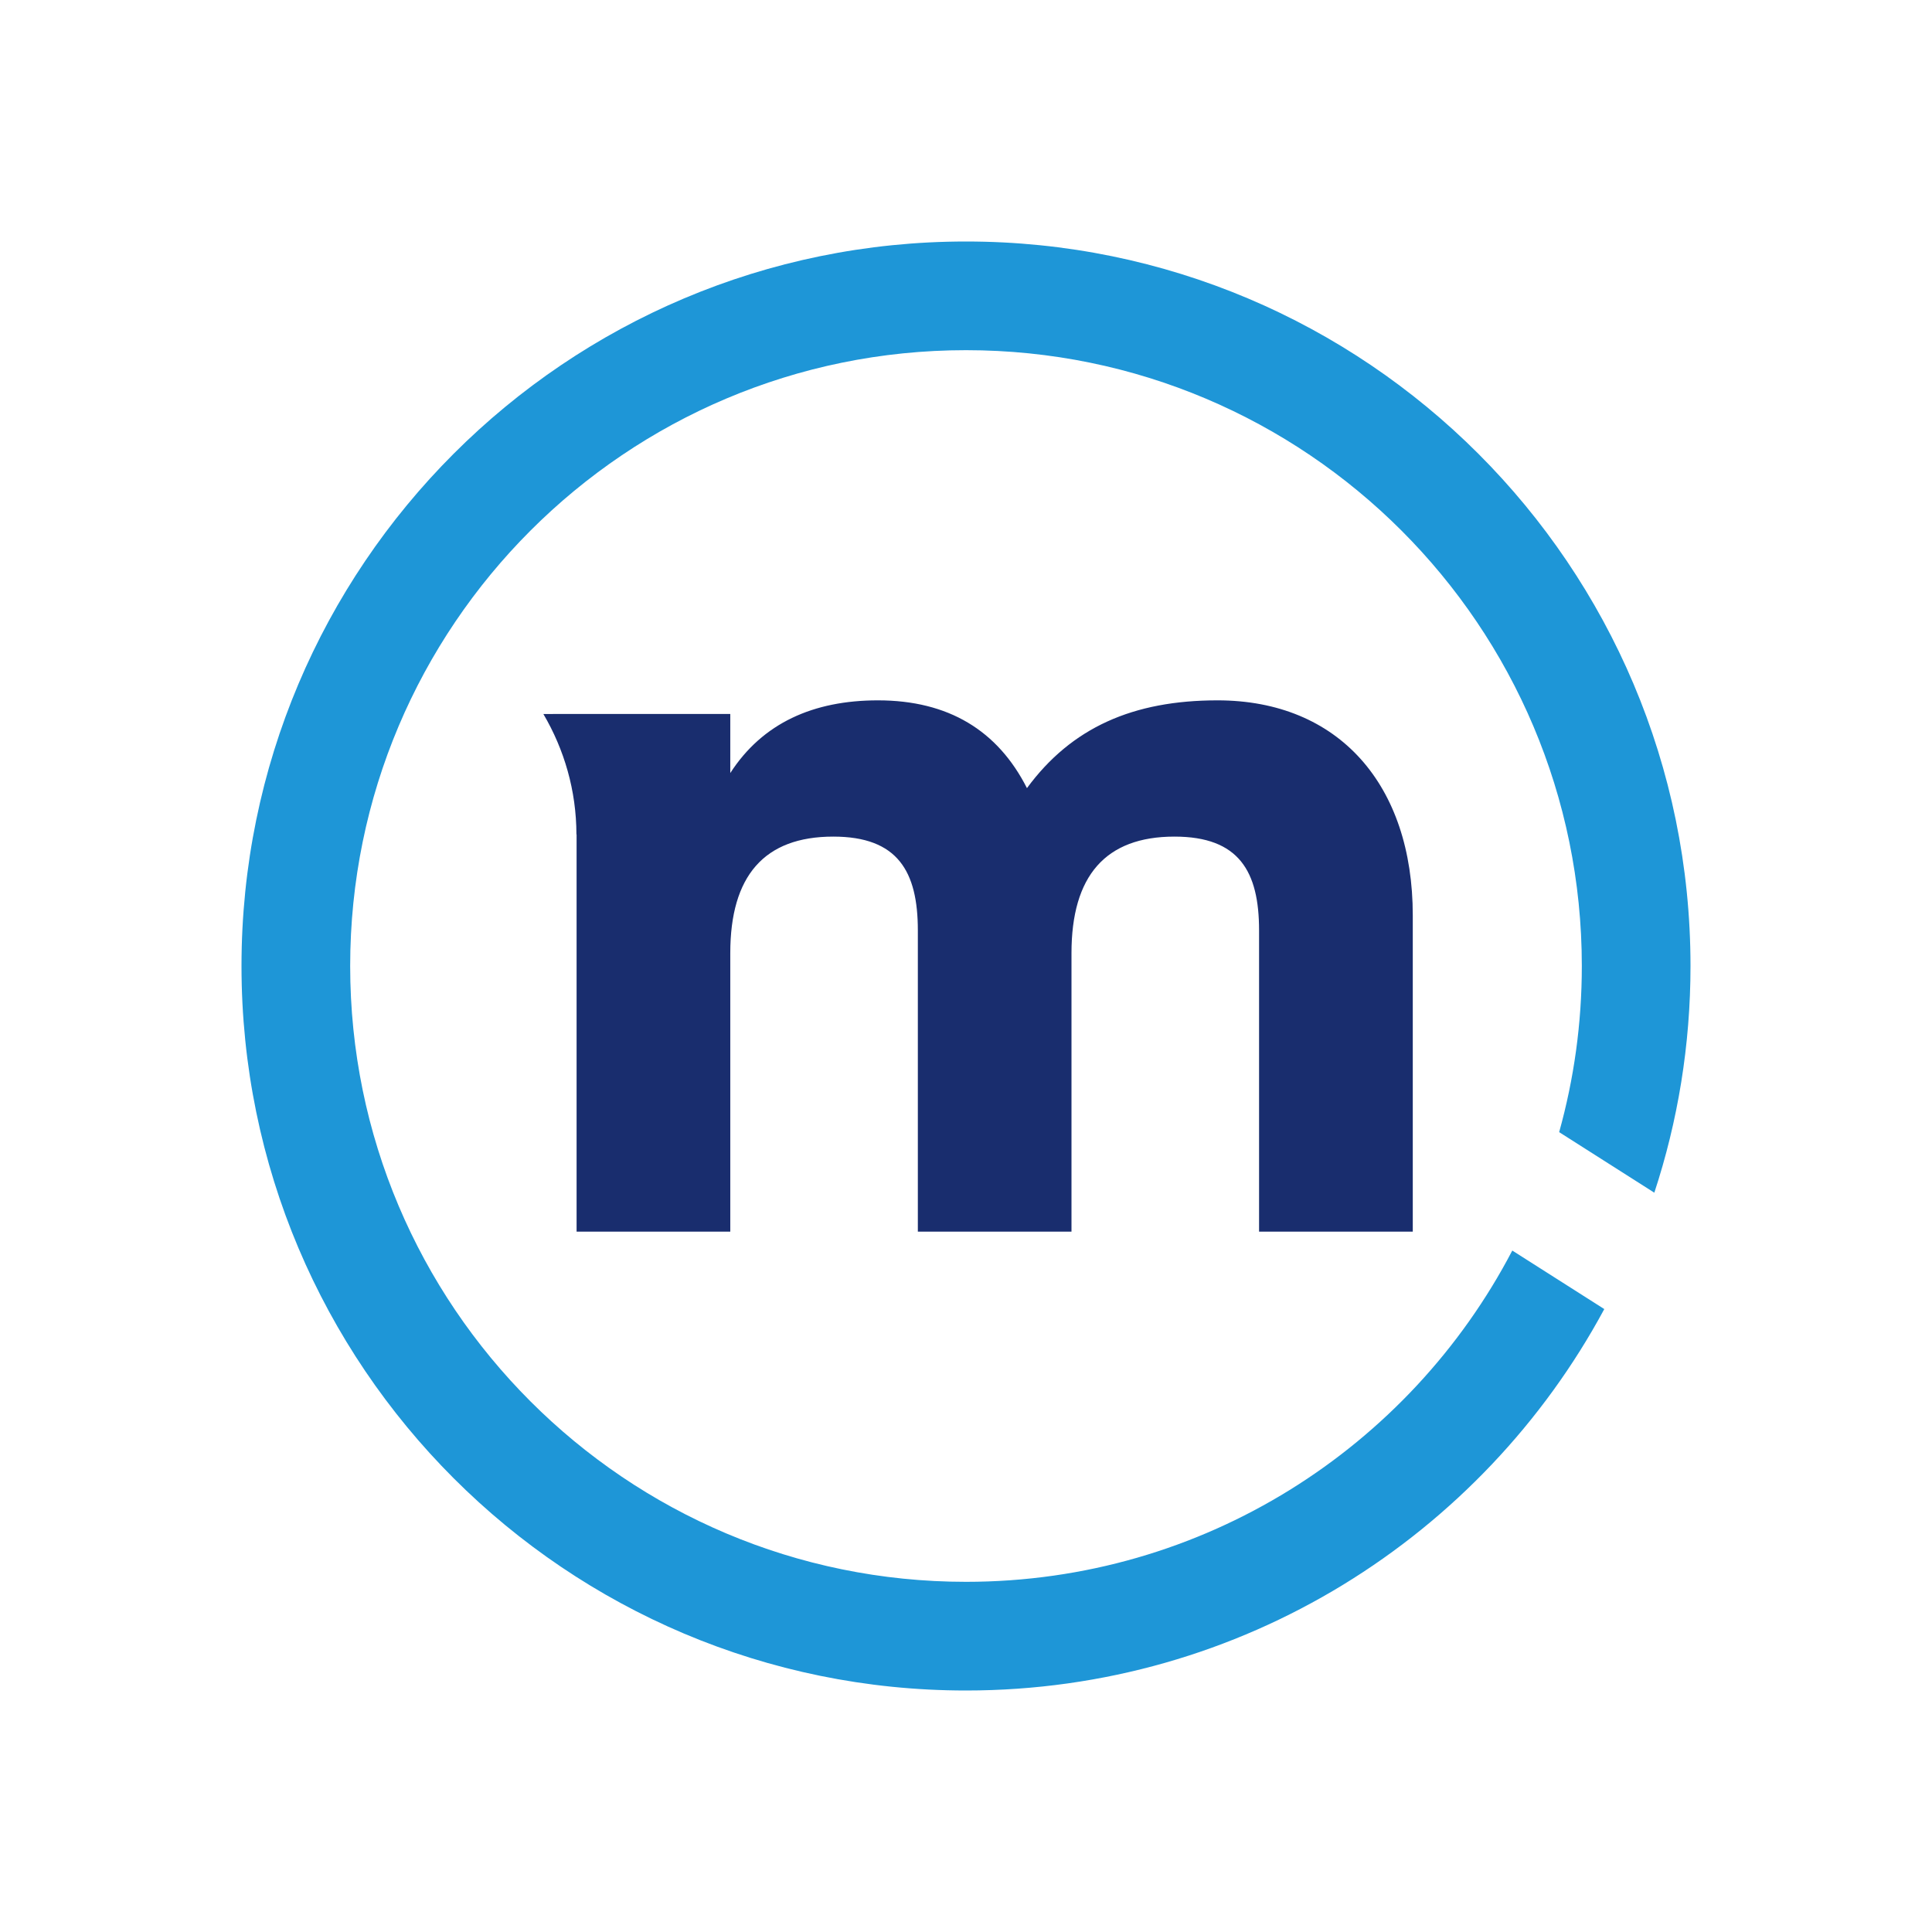 <?xml version="1.0" encoding="UTF-8"?>
<svg width="120px" height="120px" viewBox="0 0 120 120" version="1.1" xmlns="http://www.w3.org/2000/svg" xmlns:xlink="http://www.w3.org/1999/xlink">
    <title>mediolanum/icon/mediolanum_principal                </title>
    <g id="mediolanum/icon/mediolanum_principal----------------" stroke="none" stroke-width="1" fill="none" fill-rule="evenodd">
        <g id="Group" transform="translate(15, 15)">
            <path d="M45,0 C69.853,0 90,20.147 90,45 C90,49.914 89.212,54.644 87.756,59.071 L87.753,59.08 L81.842,55.319 C82.759,52.036 83.25,48.575 83.25,45 C83.25,23.875 66.125,6.75 45,6.75 C23.875,6.75 6.75,23.875 6.75,45 C6.75,66.125 23.875,83.25 45,83.25 C59.749,83.25 72.548,74.902 78.931,62.674 L84.645,66.309 C77.048,80.413 62.144,90 45,90 C20.147,90 0,69.853 0,45 C0,20.147 20.147,0 45,0 Z" id="Combined-Shape" fill="#1E96D7"></path>
            <path d="M18.75,29.348 C20.044,31.547 20.799,34.102 20.803,36.823 L20.813,36.834 L20.813,61.5 L30.359,61.5 L30.359,44.201 C30.359,39.405 32.462,36.963 36.757,36.963 C40.764,36.963 42.009,39.124 42.009,42.791 L42.009,61.5 L51.552,61.5 L51.552,44.201 C51.552,39.405 53.657,36.963 57.948,36.963 C61.96,36.963 63.203,39.124 63.203,42.791 L63.203,61.5 L72.75,61.5 L72.75,41.853 C72.75,33.764 68.164,28.5 60.622,28.5 C55.376,28.5 51.552,30.19 48.786,33.952 C46.974,30.382 43.918,28.5 39.528,28.5 C35.518,28.5 32.363,29.911 30.359,33.015 L30.359,29.345 L20.813,29.345 L18.75,29.348 Z" id="path6493" fill="#192D6E" fill-rule="nonzero"></path>
        </g>
    </g>
</svg>